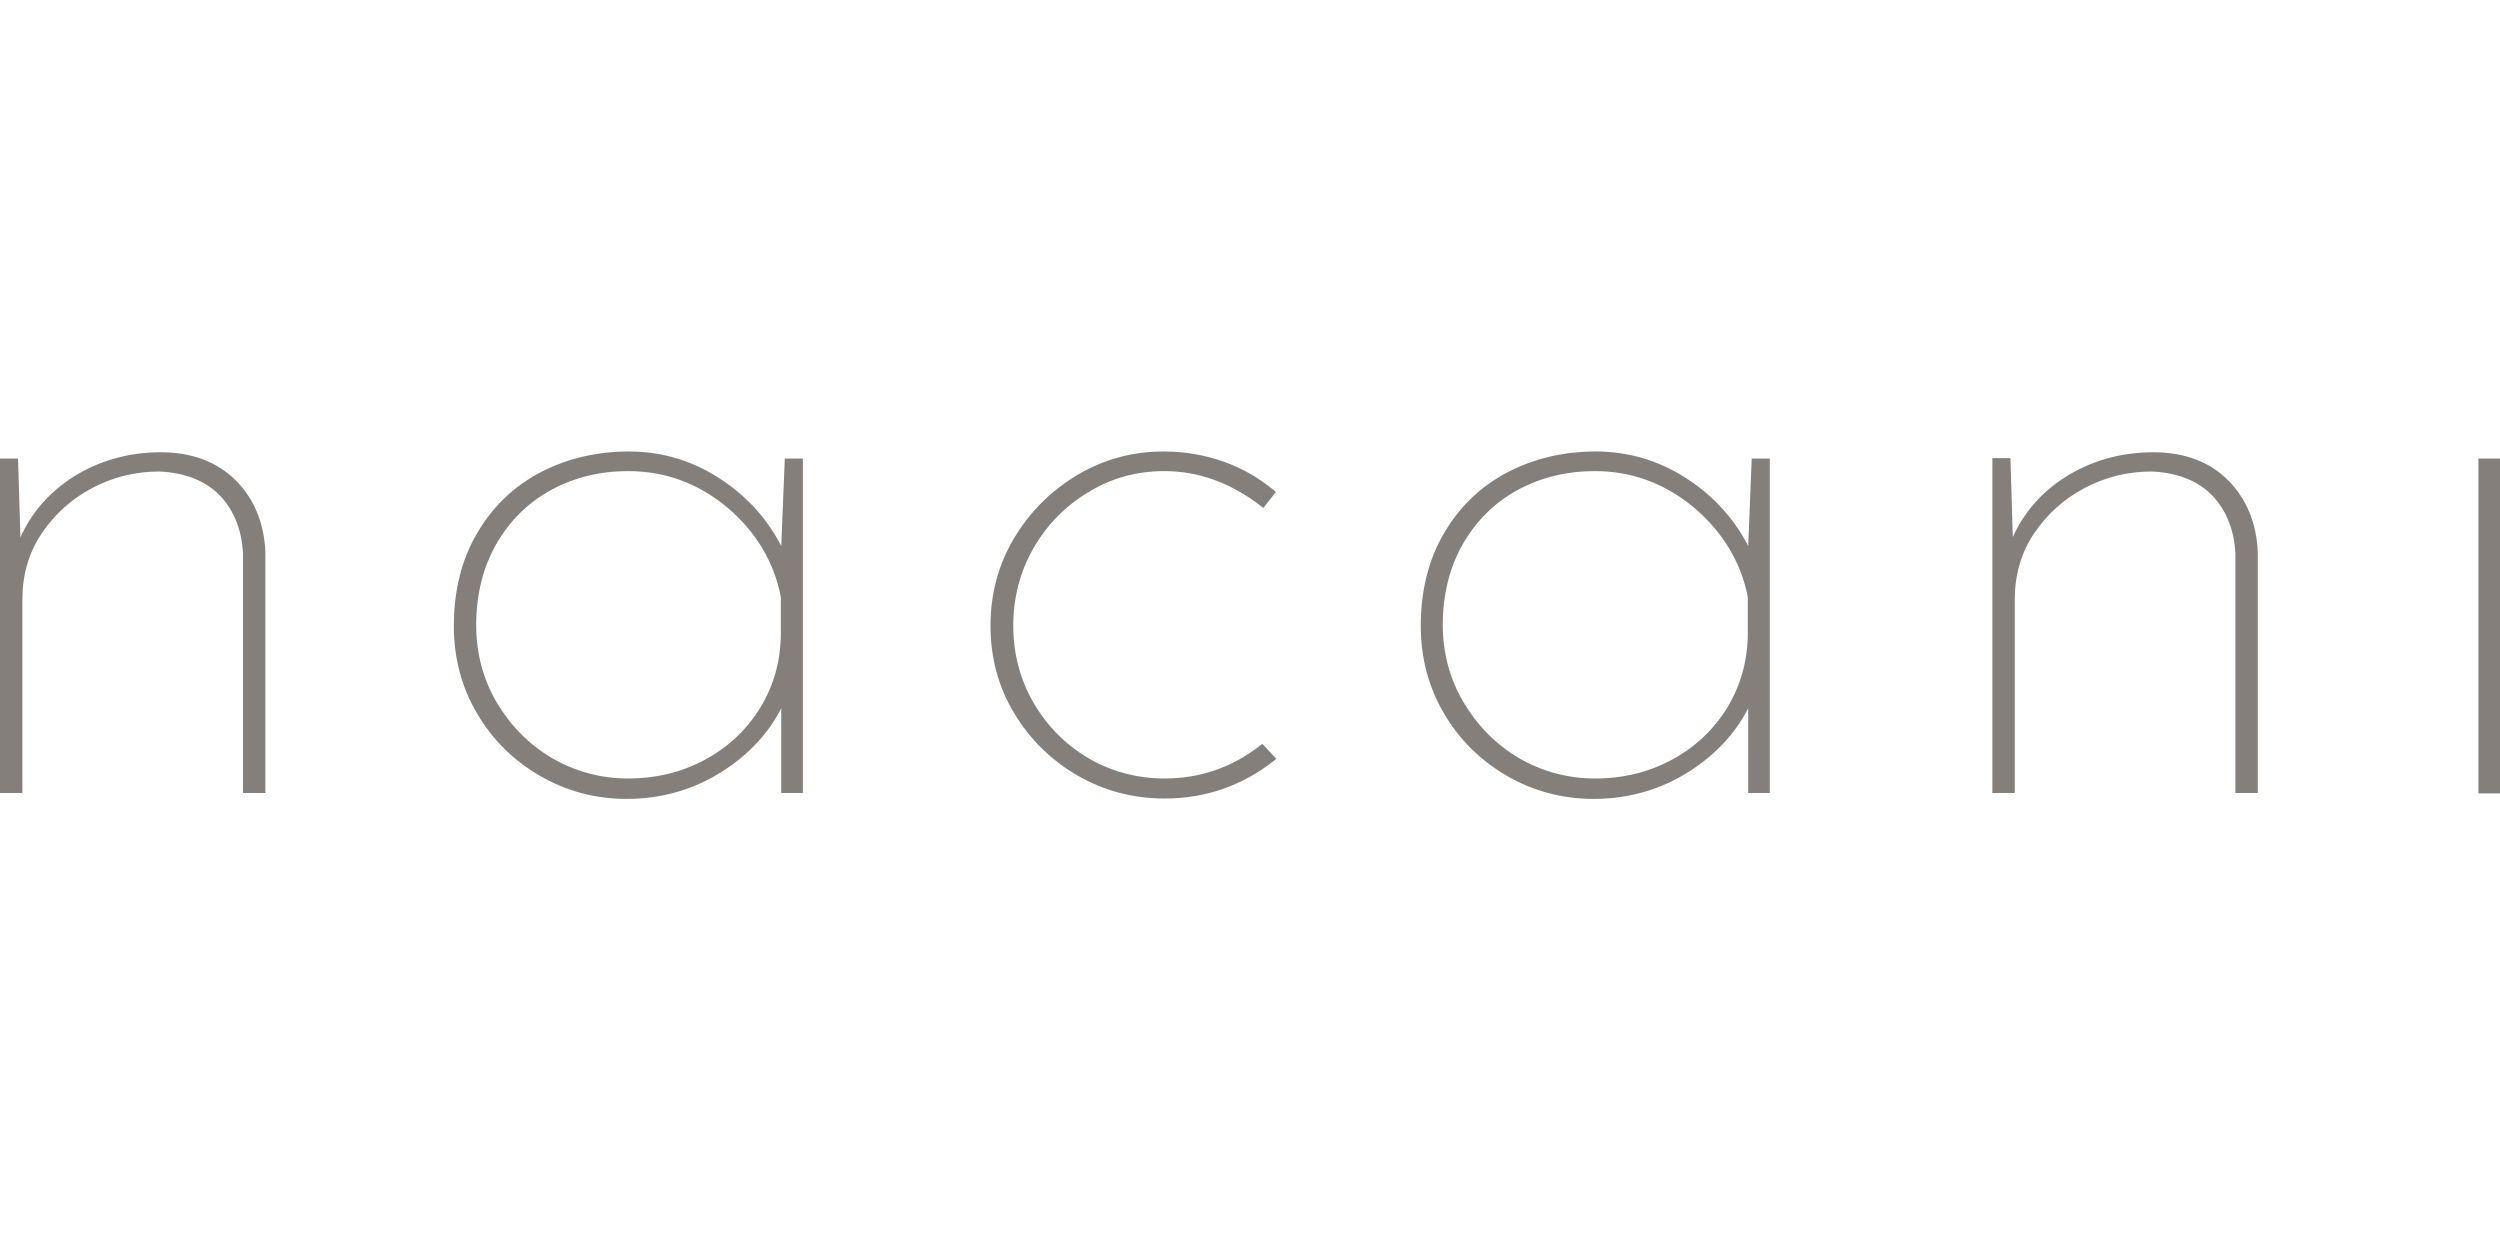 <?xml version="1.0"?>
<svg xmlns="http://www.w3.org/2000/svg" xml:space="preserve" viewBox="0 -115 636.8 318.4"><path fill="#857f7b" d="M41 .2c-8.4 0-16 2.2-22.7 6.5C12.4 10.6 8 15.6 5.2 21.9L4.6 1.8H0V87h5.7V37.7c0-6.2 1.6-11.9 4.9-16.8 3.3-4.9 7.6-8.8 12.9-11.6 5.3-2.8 11-4.2 17.1-4.2 6.6.3 11.8 2.4 15.4 6.1C59.6 15 61.6 20 61.9 26v61h5.7V25.7C67.3 18.2 64.7 12 60 7.3 55.2 2.6 48.8.2 41 .2zm158 23.9c-3.4-6.7-8.5-12.4-14.9-16.7-7.2-4.9-15.2-7.4-23.9-7.4-8.2 0-15.8 1.8-22.5 5.3-6.7 3.5-12.2 8.7-16.1 15.4-4 6.7-6 14.7-6 23.8 0 8.1 2 15.6 5.9 22.2 3.9 6.7 9.3 12 16 15.9 6.7 3.9 14.2 5.9 22.1 5.9 9 0 17.3-2.4 24.7-7.2 6.5-4.2 11.5-9.6 14.7-15.9V87h5.5V1.8h-4.6l-.9 22.3zm-.1 13v9.1c0 7-1.8 13.4-5.2 19-3.5 5.7-8.2 10.1-14.1 13.3-5.9 3.2-12.5 4.8-19.6 4.8-7 0-13.5-1.8-19.4-5.2-5.9-3.5-10.6-8.3-14.1-14.2-3.5-6-5.2-12.6-5.2-19.7 0-7.7 1.7-14.6 5.1-20.6 3.4-5.9 8.1-10.6 14-13.8C146.3 6.6 152.8 5 160 5c9.4 0 17.9 3.1 25.3 9.3 7.3 6.2 11.9 13.9 13.6 22.8zm122.2 37.7c-7.2 5.7-15.5 8.5-24.4 8.5-7.1 0-13.7-1.8-19.5-5.2-5.9-3.5-10.6-8.3-14-14.2-3.4-5.9-5.1-12.5-5.1-19.5 0-7.1 1.7-13.7 5.1-19.7 3.4-5.9 8.1-10.8 14-14.3C283 6.8 289.5 5 296.6 5c8.7 0 17 3 24.7 9l.5.4 3.2-4.1-.5-.4c-3.7-3.1-8-5.6-12.8-7.3C306.9.9 301.8 0 296.4 0c-7.9 0-15.3 2-22 6-6.7 4-12.1 9.4-16.1 16.1-4 6.7-6 14.2-6 22.3 0 8.1 2 15.6 6 22.2 4 6.7 9.4 12 16.1 15.9 6.7 3.9 14.2 5.9 22.3 5.9 10.4 0 19.8-3.3 27.9-9.7l.5-.4-3.5-3.8-.5.3zm124.2-50.7c-3.4-6.7-8.5-12.4-14.9-16.7-7.2-4.9-15.3-7.4-23.9-7.4-8.2 0-15.8 1.8-22.5 5.3-6.7 3.5-12.2 8.7-16.1 15.4-4 6.7-6 14.7-6 23.8 0 8.1 2 15.6 5.9 22.2 3.9 6.7 9.3 12 16 15.9 6.7 3.9 14.2 5.9 22.1 5.9 9 0 17.3-2.4 24.7-7.2 6.5-4.2 11.5-9.6 14.7-15.9V87h5.5V1.8h-4.6l-.9 22.3zm-.1 13v9.1c0 7-1.8 13.4-5.2 19-3.5 5.7-8.2 10.1-14.1 13.3-5.9 3.2-12.5 4.8-19.6 4.8-7 0-13.5-1.8-19.4-5.2-5.9-3.5-10.6-8.3-14.1-14.2-3.5-5.9-5.3-12.6-5.3-19.7 0-7.7 1.7-14.6 5.1-20.6 3.4-5.9 8.1-10.6 14-13.8 5.9-3.2 12.5-4.8 19.6-4.8 9.4 0 17.9 3.1 25.3 9.3 7.3 6.2 12 13.9 13.7 22.8zM548.5.2c-8.4 0-16 2.2-22.7 6.5-5.9 3.8-10.3 8.9-13.1 15.1l-.6-20.1h-4.6V87h5.7V37.7c0-6.2 1.6-11.9 4.9-16.8 3.3-4.9 7.6-8.8 12.9-11.6 5.3-2.8 11-4.2 17.1-4.2 6.6.3 11.8 2.4 15.4 6.1 3.6 3.8 5.6 8.8 5.9 14.8v61h5.7V25.7c-.3-7.5-2.9-13.7-7.6-18.4-4.7-4.7-11.1-7.1-19-7.1zm82.8 1.6h5.5v85.3h-5.5z"/></svg>
